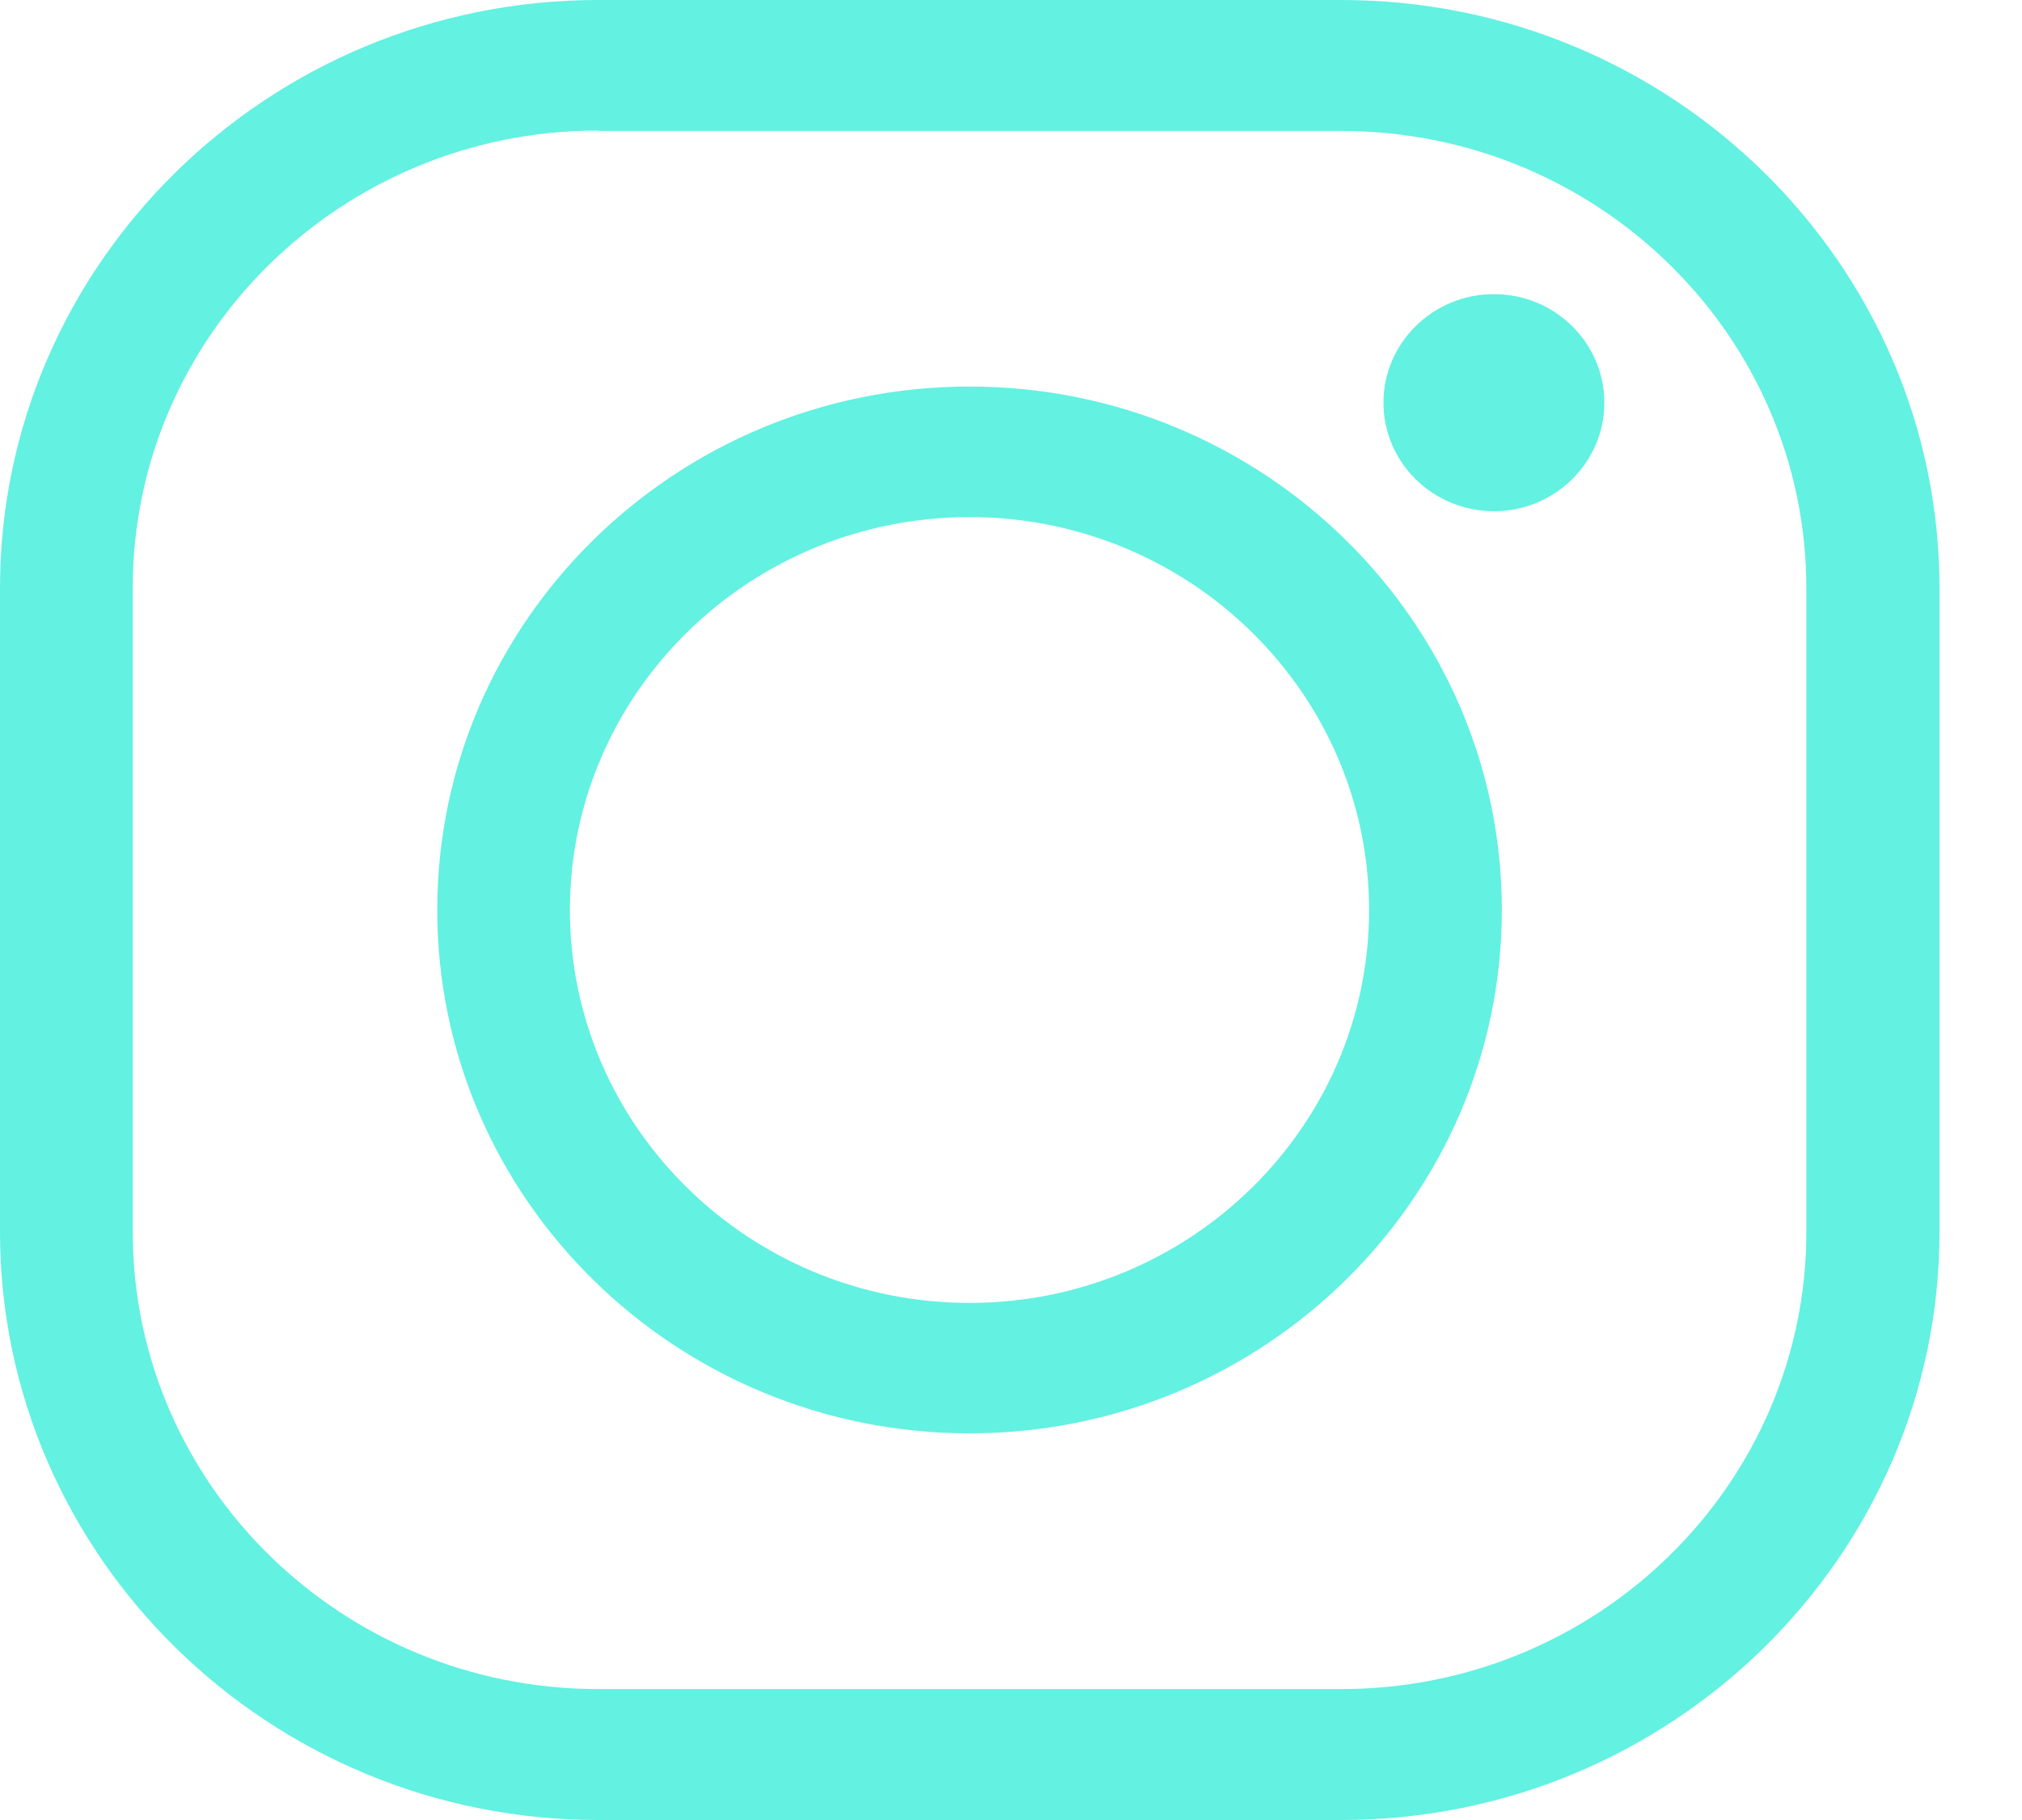 <svg width="20" height="18" viewBox="0 0 20 18" fill="none" xmlns="http://www.w3.org/2000/svg">
<path d="M13.268 18H5.916C2.655 18 0 15.39 0 12.183V5.817C0 2.61 2.655 0 5.916 0H13.268C16.53 0 19.184 2.61 19.184 5.817V12.183C19.184 15.39 16.53 18 13.268 18ZM5.916 1.291C3.379 1.291 1.313 3.318 1.313 5.812V12.183C1.313 14.677 3.375 16.705 5.916 16.705H13.268C15.805 16.705 17.867 14.677 17.867 12.183V5.817C17.867 3.323 15.805 1.295 13.268 1.295H5.916V1.291Z" fill="#63F1E1"/>
<path d="M9.59 14.176C6.685 14.176 4.325 11.855 4.325 9C4.325 6.144 6.685 3.823 9.59 3.823C12.494 3.823 14.855 6.144 14.855 9C14.855 11.855 12.494 14.176 9.59 14.176ZM9.59 5.114C7.41 5.114 5.637 6.857 5.637 9C5.637 11.143 7.41 12.886 9.59 12.886C11.769 12.886 13.542 11.143 13.542 9C13.542 6.857 11.769 5.114 9.59 5.114Z" fill="#63F1E1"/>
<path d="M15.869 3.983C15.869 4.575 15.379 5.056 14.777 5.056C14.174 5.056 13.684 4.575 13.684 3.983C13.684 3.39 14.174 2.909 14.777 2.909C15.379 2.909 15.869 3.39 15.869 3.983Z" fill="#63F1E1"/>
</svg>
